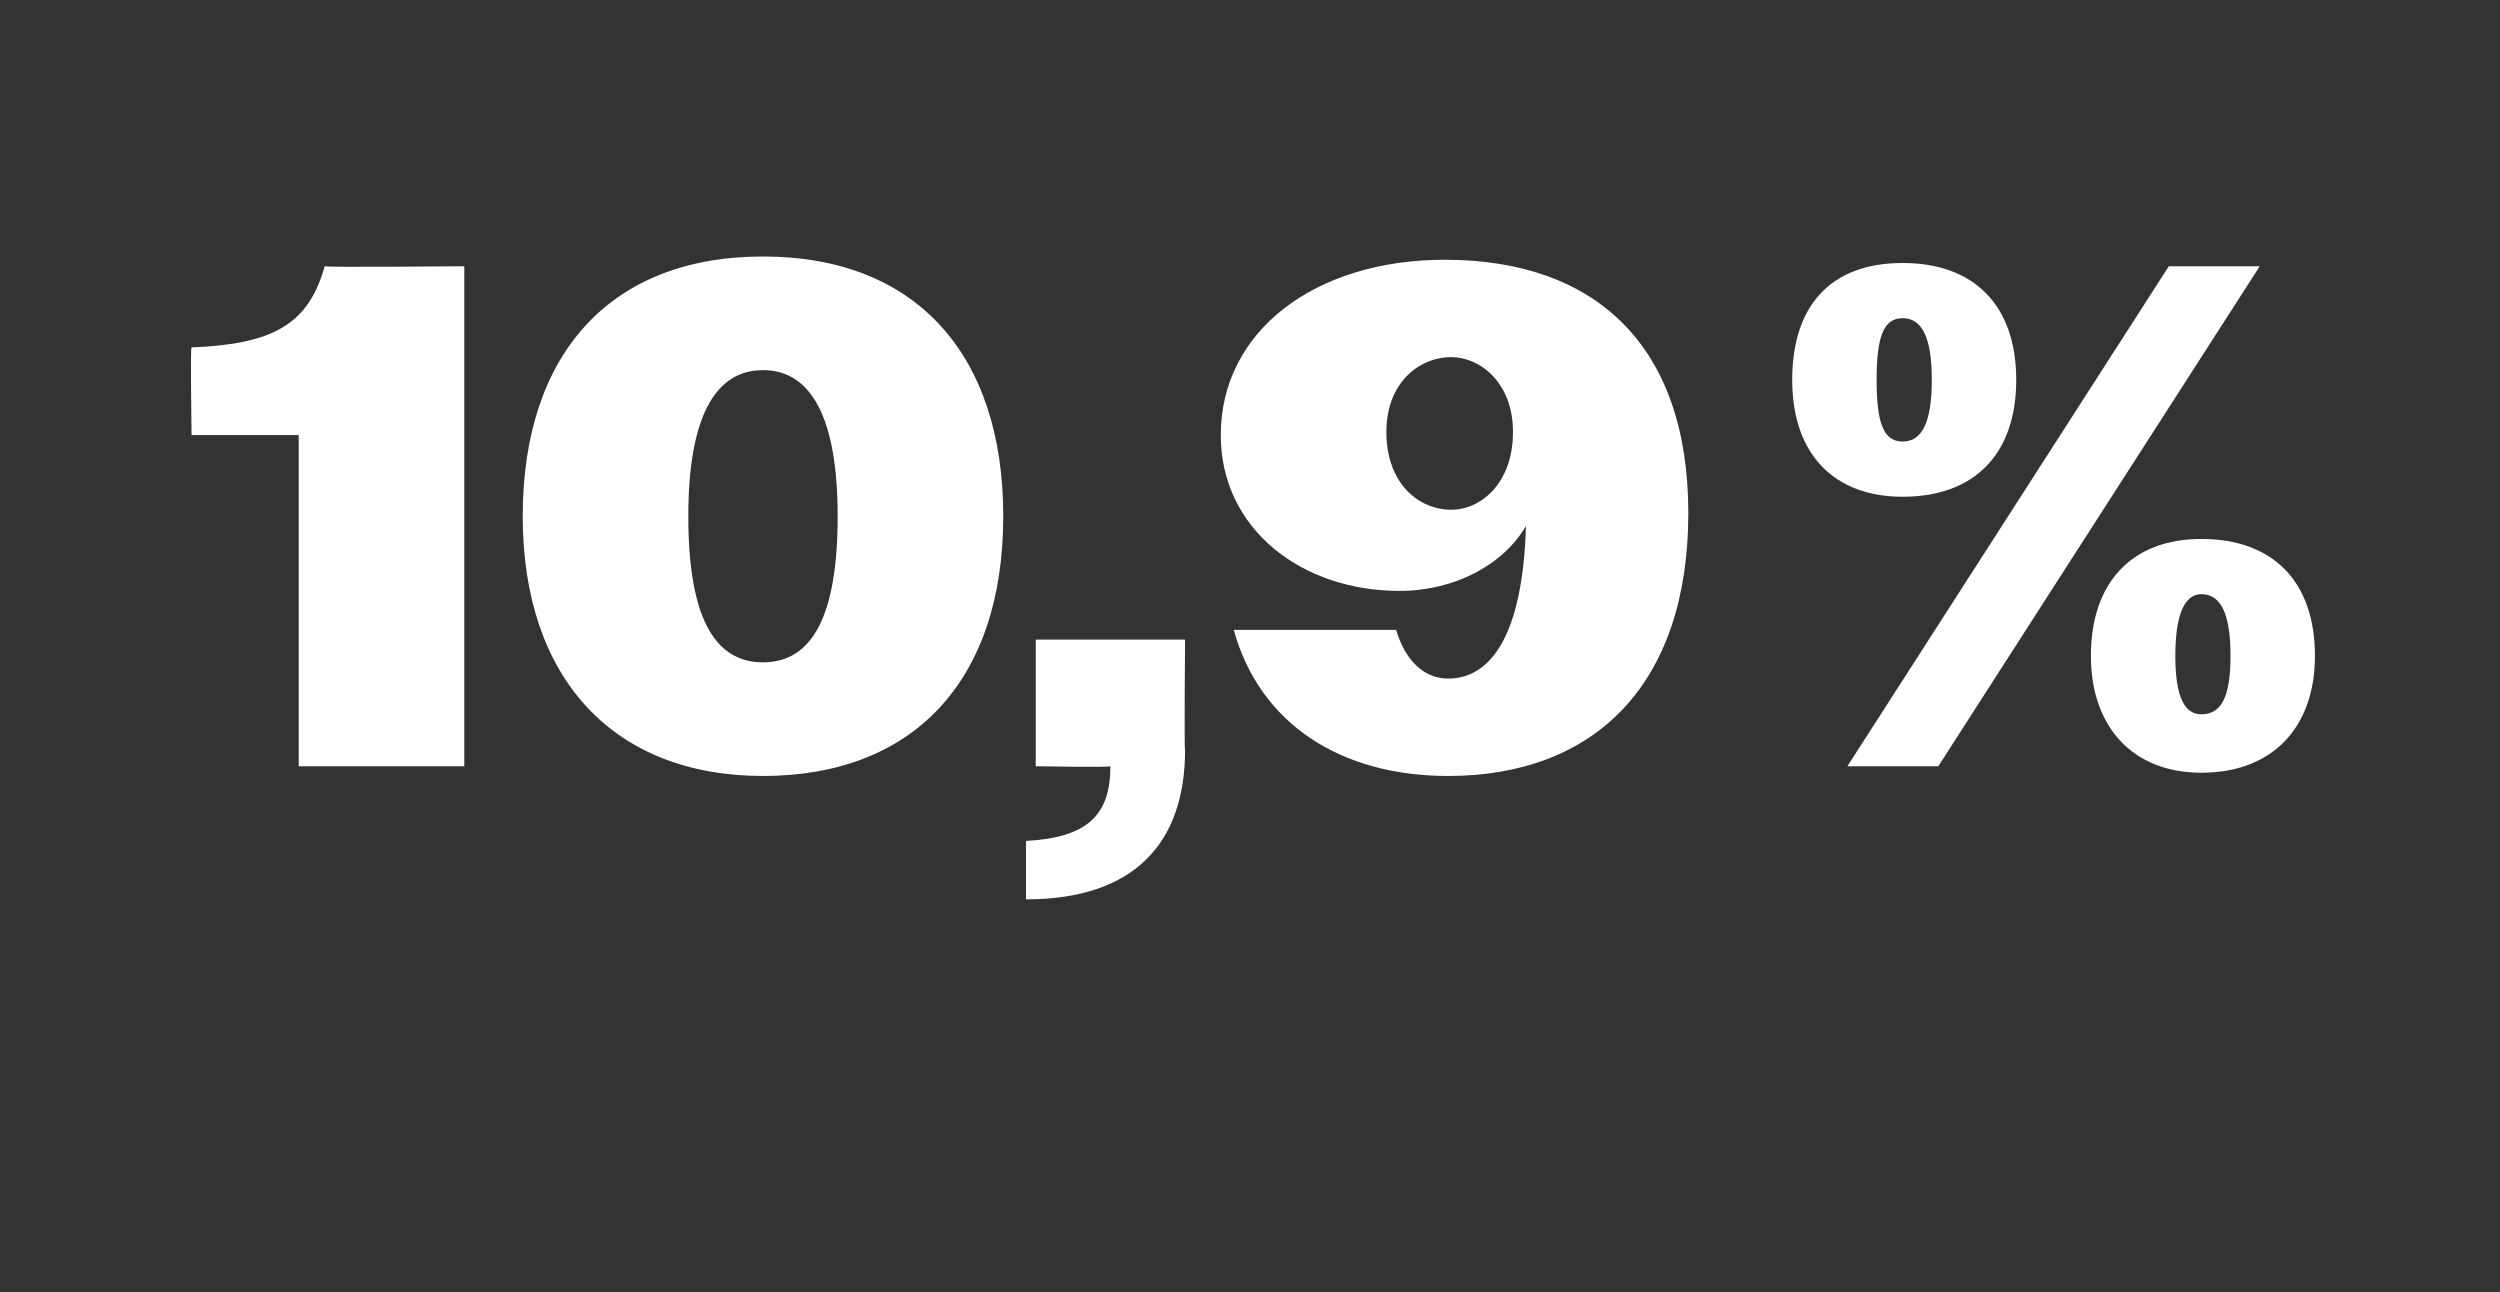 <?xml version="1.0" standalone="no"?><!DOCTYPE svg PUBLIC "-//W3C//DTD SVG 1.1//EN" "http://www.w3.org/Graphics/SVG/1.1/DTD/svg11.dtd"><svg xmlns="http://www.w3.org/2000/svg" version="1.1" width="77px" height="39.8px" viewBox="0 -1 77 39.8" style="top:-1px"><rect x="0" y="-1" width="77" height="39.8" fill="#333333" stroke="none"/>  <desc>10,9%</desc>  <defs/>  <g id="Polygon109091">    <path d="M 9.2 12.4 L 5.9 12.4 C 5.9 12.4 5.86 9.68 5.9 9.7 C 8.4 9.6 9.5 9 10 7.2 C 10 7.24 14.3 7.2 14.3 7.2 L 14.3 22.6 L 9.2 22.6 L 9.2 12.4 Z M 16.1 14.9 C 16.1 9.9 18.8 6.9 23.5 6.9 C 28.2 6.9 30.9 9.9 30.9 14.9 C 30.9 20 28.1 22.9 23.5 22.9 C 18.9 22.9 16.1 19.9 16.1 14.9 Z M 25.8 14.9 C 25.8 11.9 25 10.4 23.5 10.4 C 22 10.4 21.2 11.9 21.2 14.9 C 21.2 18 22 19.4 23.5 19.4 C 25 19.4 25.8 18 25.8 14.9 Z M 31.6 24.9 C 33.5 24.8 34.2 24.1 34.2 22.6 C 34.2 22.64 31.9 22.6 31.9 22.6 L 31.9 18.7 L 36.5 18.7 C 36.5 18.7 36.47 22.13 36.5 22.1 C 36.5 25 34.9 26.7 31.6 26.7 C 31.6 26.7 31.6 24.9 31.6 24.9 Z M 38 18.4 C 38 18.4 43 18.4 43 18.4 C 43.3 19.4 43.9 19.9 44.6 19.9 C 45.9 19.9 46.9 18.6 47 15.2 C 46.3 16.4 44.8 17.2 43.1 17.2 C 40.1 17.2 37.6 15.3 37.6 12.4 C 37.6 9.2 40.5 7 44.5 7 C 49.1 7 52 9.6 52 14.8 C 52 20.1 49.1 22.9 44.6 22.9 C 41.3 22.9 38.8 21.3 38 18.4 Z M 46.6 12.3 C 46.6 10.8 45.6 10 44.7 10 C 43.7 10 42.7 10.8 42.7 12.3 C 42.7 13.9 43.7 14.7 44.7 14.7 C 45.6 14.7 46.6 13.9 46.6 12.3 Z M 66.8 7.2 L 69.6 7.2 L 59.7 22.6 L 56.9 22.6 L 66.8 7.2 Z M 55.2 10.7 C 55.2 8.4 56.4 7.1 58.6 7.1 C 60.8 7.1 62.1 8.4 62.1 10.7 C 62.1 13 60.8 14.3 58.6 14.3 C 56.5 14.3 55.2 13 55.2 10.7 Z M 59.5 10.7 C 59.5 9.4 59.2 8.8 58.6 8.8 C 58 8.8 57.8 9.4 57.8 10.7 C 57.8 12 58 12.6 58.6 12.6 C 59.2 12.6 59.5 12 59.5 10.7 Z M 64.4 19.2 C 64.4 16.9 65.7 15.6 67.8 15.6 C 70 15.6 71.3 16.9 71.3 19.2 C 71.3 21.4 70 22.8 67.8 22.8 C 65.7 22.8 64.4 21.4 64.4 19.2 Z M 68.7 19.2 C 68.7 17.9 68.4 17.3 67.8 17.3 C 67.3 17.3 67 17.9 67 19.2 C 67 20.5 67.3 21 67.8 21 C 68.4 21 68.7 20.5 68.7 19.2 Z " stroke="none" fill="#fff"/>  </g></svg>